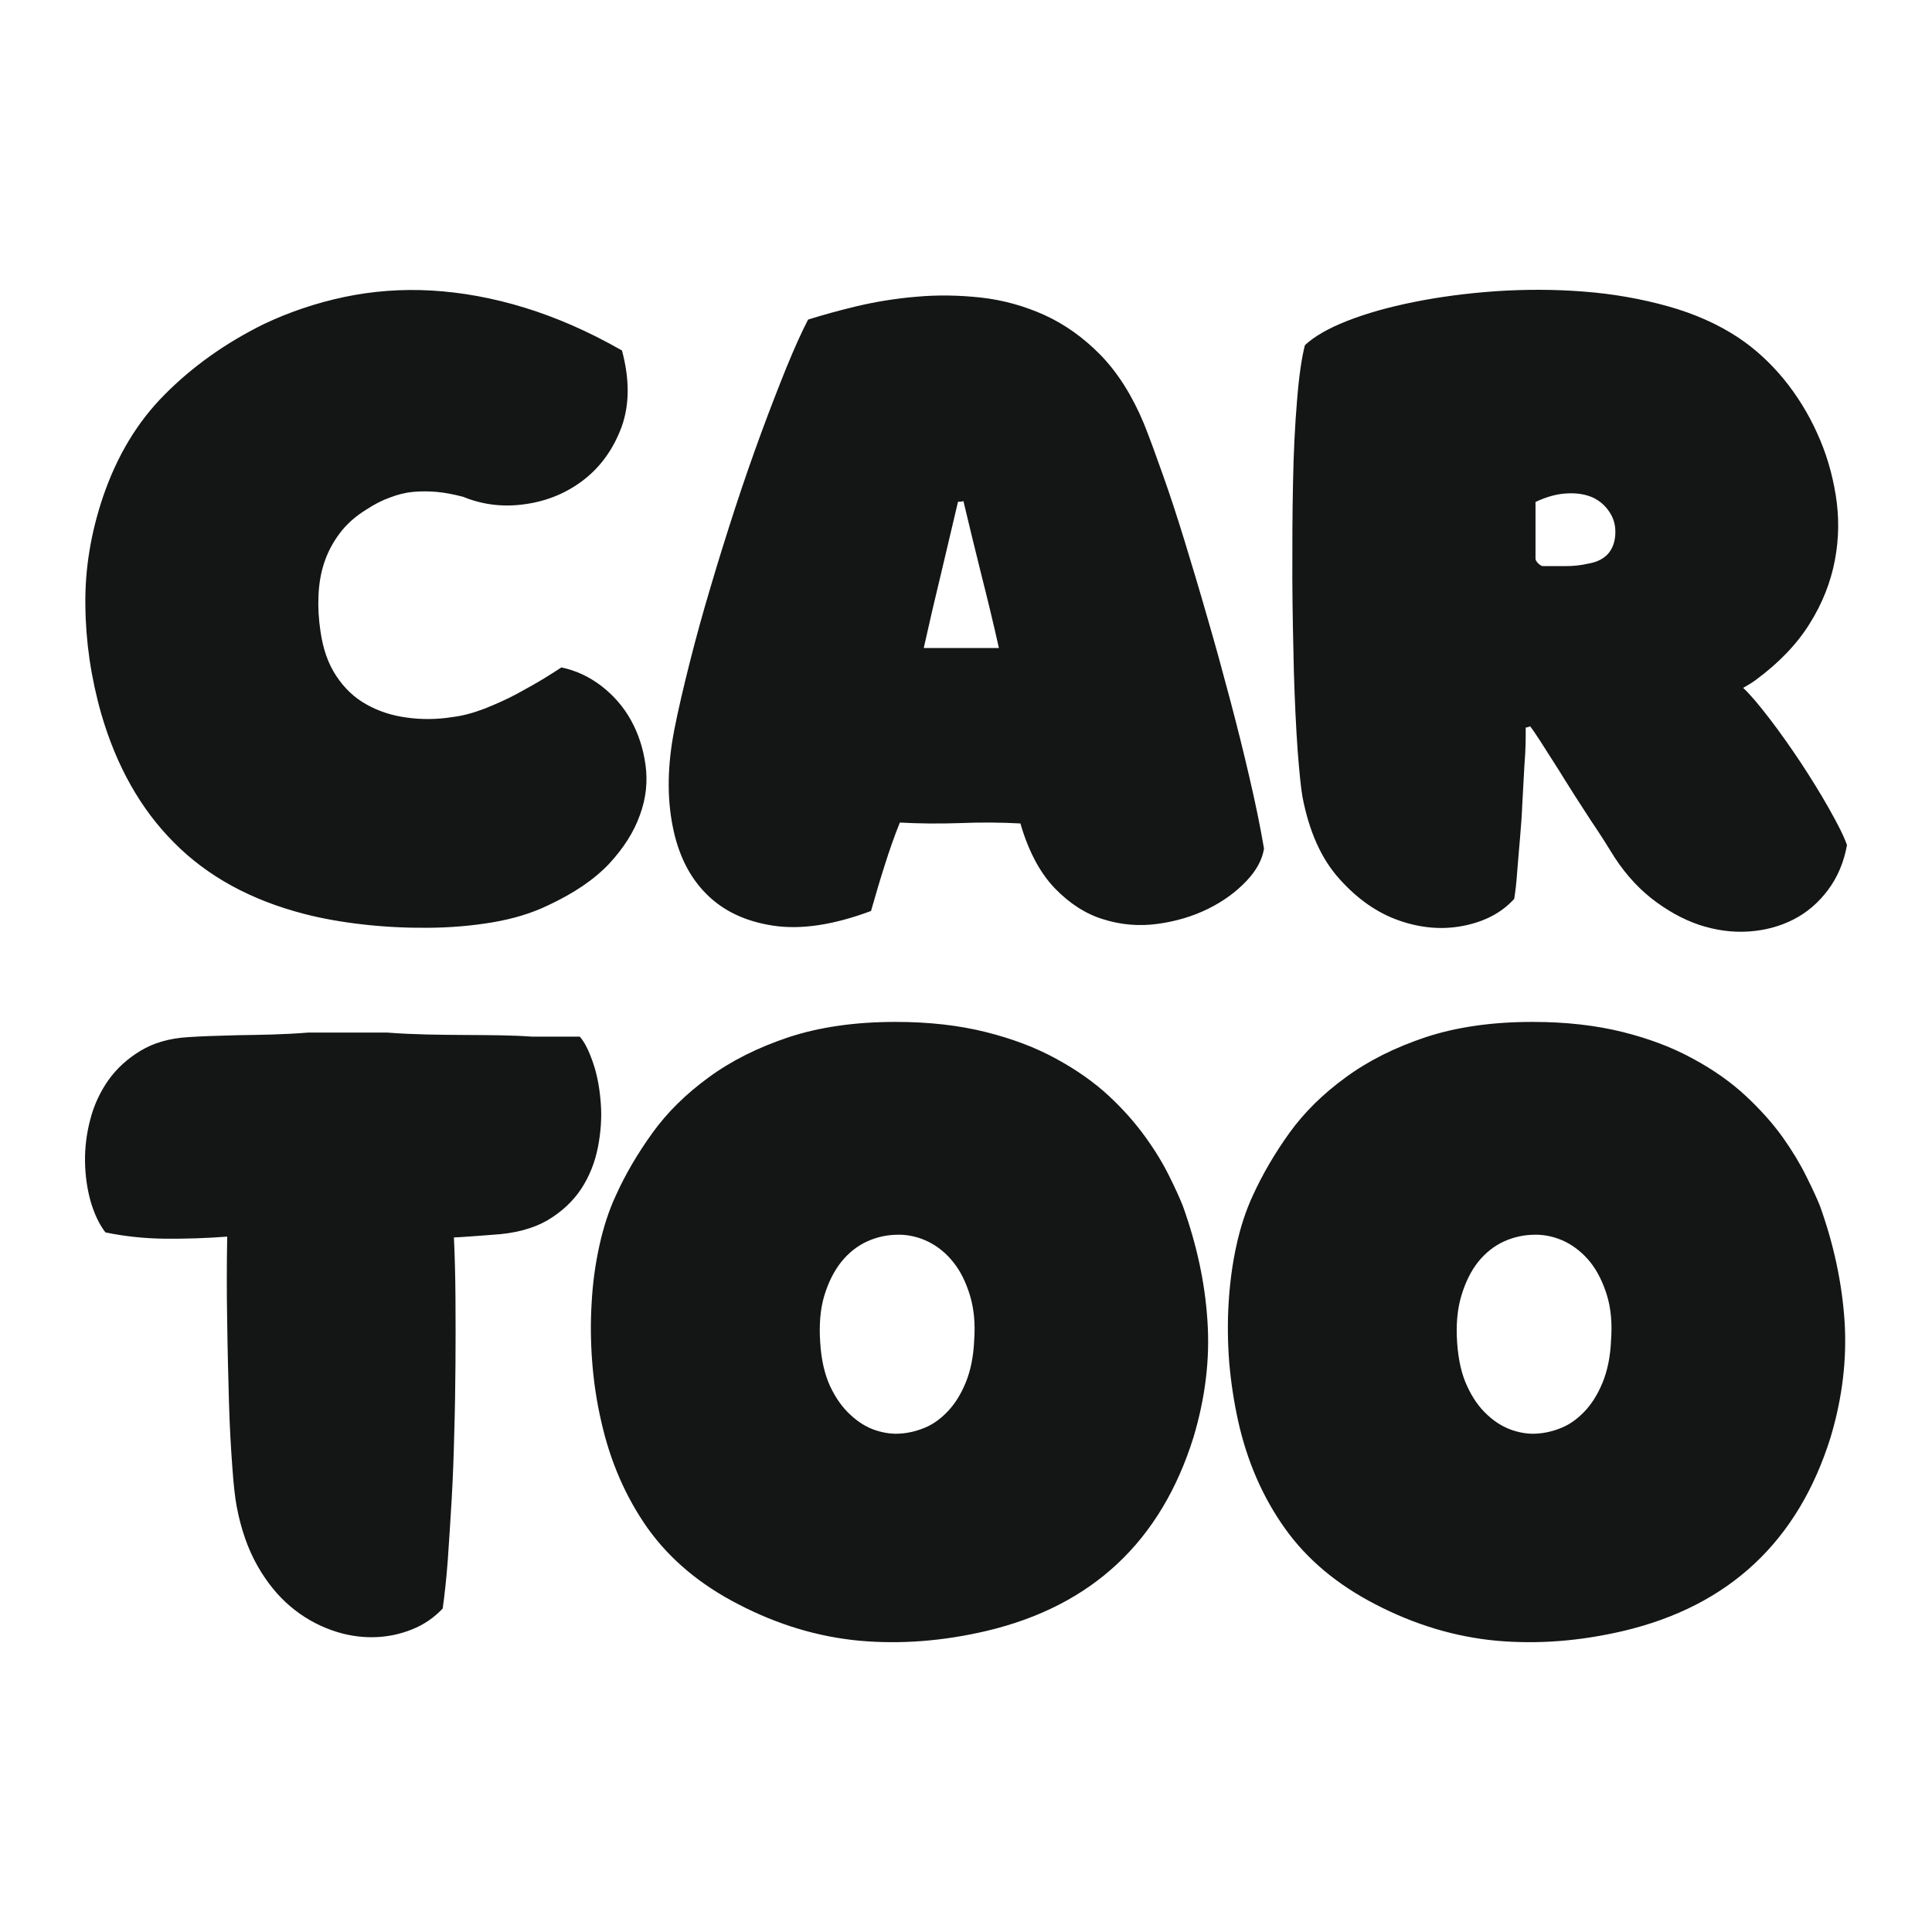 <?xml version="1.0" encoding="UTF-8"?> <svg xmlns="http://www.w3.org/2000/svg" width="500" height="500" viewBox="0 0 500 500" fill="none"><rect width="500" height="500" fill="white"></rect><path d="M150.059 268.297C151.374 269.76 152.551 272.252 153.59 275.37C154.63 278.488 155.223 281.923 155.488 285.592C155.764 289.304 155.488 293.1 154.725 296.992C153.961 300.831 152.551 304.404 150.43 307.66C148.309 310.873 145.414 313.587 141.703 315.804C137.949 317.978 133.198 319.239 127.462 319.558C124.842 319.78 122.573 319.918 120.77 320.056C119.01 320.194 117.918 320.236 117.472 320.236C117.695 324.987 117.833 330.098 117.875 335.75C117.918 341.402 117.918 347.192 117.875 353.109C117.833 359.079 117.738 365.05 117.557 371.02C117.419 377.032 117.197 382.78 116.879 388.294C116.56 393.851 116.2 399.015 115.882 403.808C115.521 408.601 115.065 412.758 114.567 416.289C112.393 418.59 109.774 420.446 106.561 421.718C103.401 422.98 100.05 423.659 96.519 423.712C92.987 423.754 89.329 423.171 85.617 421.814C81.864 420.457 78.385 418.463 75.172 415.759C71.917 413.002 69.064 409.524 66.625 405.218C64.186 400.924 62.373 395.812 61.249 389.842C60.846 387.721 60.432 384.233 60.114 379.493C59.754 374.742 59.436 369.143 59.255 362.812C59.075 356.481 58.895 349.61 58.799 342.24C58.661 334.87 58.661 327.458 58.799 320.035C53.55 320.438 48.259 320.618 42.882 320.576C37.506 320.533 32.342 319.992 27.284 318.943C25.651 316.822 24.389 314.107 23.445 310.894C22.544 307.649 22.056 304.213 22.003 300.555C21.96 296.939 22.406 293.27 23.402 289.569C24.357 285.91 25.937 282.56 28.058 279.527C30.232 276.494 32.989 273.97 36.382 271.934C39.733 269.898 43.89 268.679 48.821 268.403C51.981 268.18 56.286 268.042 61.8 267.905C67.272 267.809 73.285 267.767 79.753 267.226H100.145C107.197 267.767 113.888 267.809 120.314 267.851C126.74 267.894 132.52 267.894 137.769 268.286H150.07L150.059 268.297ZM231.775 264.469C240.502 264.469 248.233 265.37 255.104 267.088C261.976 268.806 268.084 271.118 273.322 274.002C278.571 276.854 283.131 280.057 286.938 283.588C290.734 287.119 293.852 290.682 296.429 294.256C299.006 297.83 301.042 301.223 302.579 304.341C304.117 307.416 305.294 310.035 306.111 312.071C309.684 322.018 311.858 331.922 312.484 341.826C313.162 351.688 311.943 361.72 308.868 371.985C300.458 398.888 282.643 415.621 255.285 422.09C244.118 424.709 233.175 425.568 222.496 424.624C211.776 423.627 201.33 420.51 191.066 415.176C181.204 410.107 173.431 403.596 167.683 395.6C161.989 387.552 157.917 378.284 155.563 367.701C154.428 362.77 153.665 357.712 153.262 352.505C152.859 347.256 152.806 342.102 153.124 337.044C153.399 331.975 154.078 327.097 155.117 322.389C156.157 317.638 157.556 313.301 159.412 309.325C161.851 303.895 165.022 298.519 168.86 293.185C172.699 287.851 177.545 283.1 183.378 278.848C189.21 274.553 196.081 271.118 204.045 268.445C212.009 265.826 221.192 264.469 231.775 264.469ZM232.496 319.547C229.601 319.547 226.94 320.13 224.352 321.307C221.818 322.484 219.601 324.245 217.703 326.599C215.848 328.953 214.352 331.89 213.313 335.368C212.274 338.847 211.956 342.876 212.274 347.489C212.55 352.006 213.451 355.76 214.851 358.793C216.293 361.826 218.011 364.265 220.1 366.163C222.136 368.061 224.257 369.376 226.568 370.14C228.87 370.903 231.086 371.179 233.122 370.999C235.158 370.861 237.236 370.362 239.41 369.461C241.584 368.56 243.525 367.107 245.285 365.251C247.098 363.353 248.636 360.914 249.898 357.881C251.16 354.806 251.934 351.19 252.114 346.895C252.432 342.601 252.072 338.709 251.032 335.273C249.993 331.88 248.593 328.985 246.738 326.684C244.924 324.382 242.761 322.612 240.311 321.392C237.873 320.173 235.243 319.536 232.486 319.536L232.496 319.547ZM396.596 264.469C405.323 264.469 413.096 265.37 419.978 267.088C426.85 268.806 432.916 271.118 438.154 274.002C443.446 276.854 447.963 280.057 451.77 283.588C455.566 287.119 458.737 290.682 461.314 294.256C463.848 297.83 465.884 301.223 467.422 304.341C468.959 307.416 470.179 310.035 470.995 312.071C474.569 322.018 476.69 331.922 477.368 341.826C478.005 351.688 476.828 361.72 473.752 371.985C465.343 398.888 447.486 415.621 420.127 422.09C408.961 424.709 398.06 425.568 387.339 424.624C376.618 423.627 366.173 420.51 355.908 415.176C346.099 410.107 338.273 403.596 332.579 395.6C326.831 387.552 322.77 378.284 320.416 367.701C319.334 362.77 318.56 357.712 318.114 352.505C317.712 347.256 317.659 342.102 317.977 337.044C318.295 331.975 318.931 327.097 319.97 322.389C321.009 317.638 322.409 313.301 324.265 309.325C326.757 303.895 329.875 298.519 333.713 293.185C337.552 287.851 342.398 283.1 348.23 278.848C354.063 274.553 360.934 271.118 368.898 268.445C376.83 265.826 386.056 264.469 396.596 264.469ZM397.317 319.547C394.465 319.547 391.761 320.13 389.173 321.307C386.639 322.484 384.423 324.245 382.524 326.599C380.669 328.953 379.227 331.89 378.187 335.368C377.148 338.847 376.788 342.876 377.106 347.489C377.424 352.006 378.283 355.76 379.725 358.793C381.125 361.826 382.843 364.265 384.921 366.163C386.957 368.061 389.131 369.376 391.432 370.14C393.733 370.903 395.907 371.179 397.943 370.999C399.979 370.861 402.1 370.362 404.231 369.461C406.405 368.56 408.346 367.107 410.106 365.251C411.919 363.353 413.457 360.914 414.719 357.881C415.981 354.806 416.755 351.19 416.935 346.895C417.253 342.601 416.935 338.709 415.896 335.273C414.857 331.88 413.404 328.985 411.601 326.684C409.745 324.382 407.572 322.612 405.175 321.392C402.683 320.173 400.106 319.536 397.307 319.536L397.317 319.547Z" fill="#141515"></path><path d="M119.823 128.564C117.384 127.928 115.072 127.482 112.994 127.302C110.915 127.122 108.837 127.122 106.886 127.302C104.934 127.482 102.951 127.981 100.958 128.744C98.922 129.465 96.886 130.505 94.765 131.904C91.912 133.665 89.611 135.743 87.894 138.055C86.133 140.409 84.818 142.89 83.917 145.605C83.016 148.277 82.56 151.119 82.422 154.152C82.284 157.132 82.464 160.207 82.92 163.24C83.556 167.853 84.914 171.787 87.035 174.947C89.113 178.107 91.732 180.599 94.861 182.317C97.978 184.077 101.467 185.212 105.306 185.71C109.144 186.251 113.132 186.208 117.108 185.572C119.78 185.254 122.537 184.49 125.517 183.356C128.455 182.179 131.265 180.917 133.789 179.56C136.365 178.16 138.719 176.845 140.798 175.583C142.834 174.321 144.329 173.367 145.273 172.73C148.984 173.494 152.42 175.085 155.58 177.481C158.74 179.92 161.328 182.857 163.268 186.346C165.209 189.835 166.481 193.716 167.064 198.011C167.648 202.263 167.202 206.6 165.622 210.895C164.085 215.232 161.465 219.4 157.669 223.514C153.83 227.586 148.581 231.16 141.795 234.32C137.585 236.356 132.792 237.798 127.415 238.71C122.039 239.611 116.514 240.067 110.862 240.11C105.168 240.152 99.558 239.887 93.991 239.251C88.381 238.614 83.323 237.713 78.795 236.536C64.957 232.962 53.695 226.812 45.063 218.085C36.378 209.4 30.143 198.276 26.209 184.756C23.537 175.392 22.179 165.986 22.094 156.676C21.957 147.312 23.494 137.959 26.665 128.553C30.281 117.97 35.572 109.158 42.677 102.053C49.771 94.906 58.234 88.851 68.18 83.92C74.829 80.76 81.796 78.406 89.071 76.868C96.356 75.331 103.906 74.748 111.721 75.193C119.494 75.649 127.543 77.091 135.782 79.626C144.022 82.16 152.42 85.818 160.967 90.707C163.003 98.299 162.908 104.906 160.829 110.6C158.708 116.252 155.453 120.77 151.148 124.121C146.853 127.472 141.784 129.635 136.09 130.451C130.395 131.31 124.966 130.674 119.812 128.553L119.823 128.564ZM174.445 189.156C175.484 183.865 176.842 178.033 178.475 171.564C180.108 165.095 181.91 158.542 183.946 151.755C185.94 144.969 188.061 138.235 190.277 131.406C192.493 124.619 194.752 118.161 197.011 112.011C199.269 105.86 201.443 100.304 203.479 95.235C205.558 90.166 207.414 86.009 209.131 82.711C212.705 81.577 216.904 80.41 221.793 79.233C226.628 78.099 231.782 77.24 237.211 76.794C242.641 76.296 248.24 76.391 253.945 77.017C259.639 77.653 265.111 79.191 270.318 81.534C275.567 83.931 280.402 87.367 284.835 91.884C289.267 96.454 293.021 102.372 296.054 109.657C297.454 113.135 299.034 117.483 300.89 122.721C302.745 127.917 304.643 133.707 306.584 140.038C308.525 146.368 310.518 153.017 312.512 159.984C314.548 166.951 316.446 173.908 318.302 180.917C320.157 187.884 321.833 194.618 323.37 201.266C324.908 207.873 326.17 213.97 327.124 219.622C326.668 222.475 325.184 225.274 322.512 228.074C319.839 230.873 316.584 233.27 312.607 235.221C308.673 237.162 304.24 238.477 299.49 239.113C294.697 239.749 289.999 239.335 285.471 237.893C280.901 236.494 276.744 233.779 272.947 229.845C269.151 225.868 266.161 220.301 264.082 213.111C259.014 212.836 253.817 212.793 248.484 213.016C243.15 213.196 237.943 213.154 232.885 212.878C231.485 216.314 230.213 219.972 228.993 223.821C227.774 227.618 226.597 231.647 225.419 235.762C215.738 239.378 207.286 240.65 200.097 239.558C192.949 238.477 187.159 235.762 182.78 231.329C178.347 226.897 175.452 220.98 174.053 213.652C172.611 206.282 172.738 198.096 174.456 189.146L174.445 189.156ZM239.067 167.704H258.515C257.073 161.235 255.535 154.905 253.945 148.627C252.365 142.296 250.827 136.008 249.332 129.677C249.014 129.815 248.568 129.858 247.932 129.858C246.437 136.188 244.952 142.424 243.5 148.627C242.004 154.778 240.52 161.151 239.067 167.704ZM451.098 177.99C452.996 179.75 455.255 182.465 457.97 185.996C460.684 189.527 463.346 193.324 466.061 197.396C468.733 201.468 471.172 205.402 473.388 209.336C475.604 213.27 477.184 216.346 478.001 218.7C477.184 223.217 475.509 227.109 473.028 230.407C470.536 233.705 467.556 236.239 464.078 237.999C460.599 239.76 456.75 240.799 452.498 241.075C448.246 241.35 444.046 240.756 439.752 239.357C435.499 237.914 431.342 235.603 427.313 232.443C423.336 229.283 419.763 225.158 416.73 220.099C415.776 218.519 414.694 216.844 413.57 215.126C412.393 213.366 411.078 211.415 409.678 209.198C408.236 206.982 406.603 204.448 404.843 201.606C403.082 198.711 400.908 195.413 398.512 191.617C398.056 190.98 397.695 190.355 397.25 189.718C396.805 189.082 396.433 188.499 395.988 187.958C395.532 188.181 395.172 188.276 394.853 188.276C394.853 189.771 394.853 191.309 394.811 192.889C394.769 194.469 394.673 196.102 394.535 197.778C394.355 201.075 394.175 204.331 393.994 207.639C393.857 210.895 393.634 214.066 393.358 217.13C393.082 220.163 392.86 223.058 392.637 225.762C392.457 228.434 392.181 230.735 391.874 232.634C388.576 236.25 384.228 238.508 378.714 239.601C373.242 240.682 367.685 240.184 362.118 238.243C356.509 236.303 351.355 232.729 346.657 227.48C341.96 222.284 338.789 215.179 337.071 206.187C336.668 203.833 336.255 199.814 335.809 193.981C335.406 188.191 335.088 181.5 334.855 173.907C334.675 166.315 334.494 158.213 334.452 149.666C334.452 141.119 334.452 132.933 334.632 125.022C334.77 117.154 335.131 110.06 335.671 103.676C336.17 97.303 336.891 92.51 337.707 89.339C340.061 87.123 343.678 85.002 348.651 83.051C353.582 81.11 359.372 79.477 365.925 78.162C372.436 76.847 379.541 75.903 387.134 75.363C394.726 74.864 402.287 74.864 409.837 75.458C417.43 76.041 424.672 77.314 431.629 79.254C438.585 81.195 444.746 83.952 449.985 87.441C454.237 90.293 458.076 93.814 461.564 98.024C465.043 102.276 467.938 106.931 470.249 112.043C472.603 117.154 474.183 122.53 475.085 128.14C475.986 133.696 475.944 139.306 474.862 145.011C473.78 150.663 471.649 156.135 468.351 161.384C465.096 166.633 460.44 171.511 454.428 175.944C453.611 176.58 452.487 177.258 451.13 178.022L451.098 177.99ZM418.055 137.631C418.055 135.732 417.557 134.015 416.475 132.434C415.436 130.854 414.036 129.635 412.265 128.776C410.41 127.959 408.236 127.557 405.659 127.694C403.082 127.79 400.325 128.511 397.388 129.911V144.608C397.388 144.926 397.611 145.329 398.109 145.828C398.607 146.284 398.968 146.506 399.286 146.506H405.214C407.154 146.506 409.052 146.326 411.004 145.87C413.4 145.467 415.16 144.555 416.337 143.113C417.472 141.713 418.055 139.857 418.055 137.641V137.631Z" fill="#141515"></path></svg> 